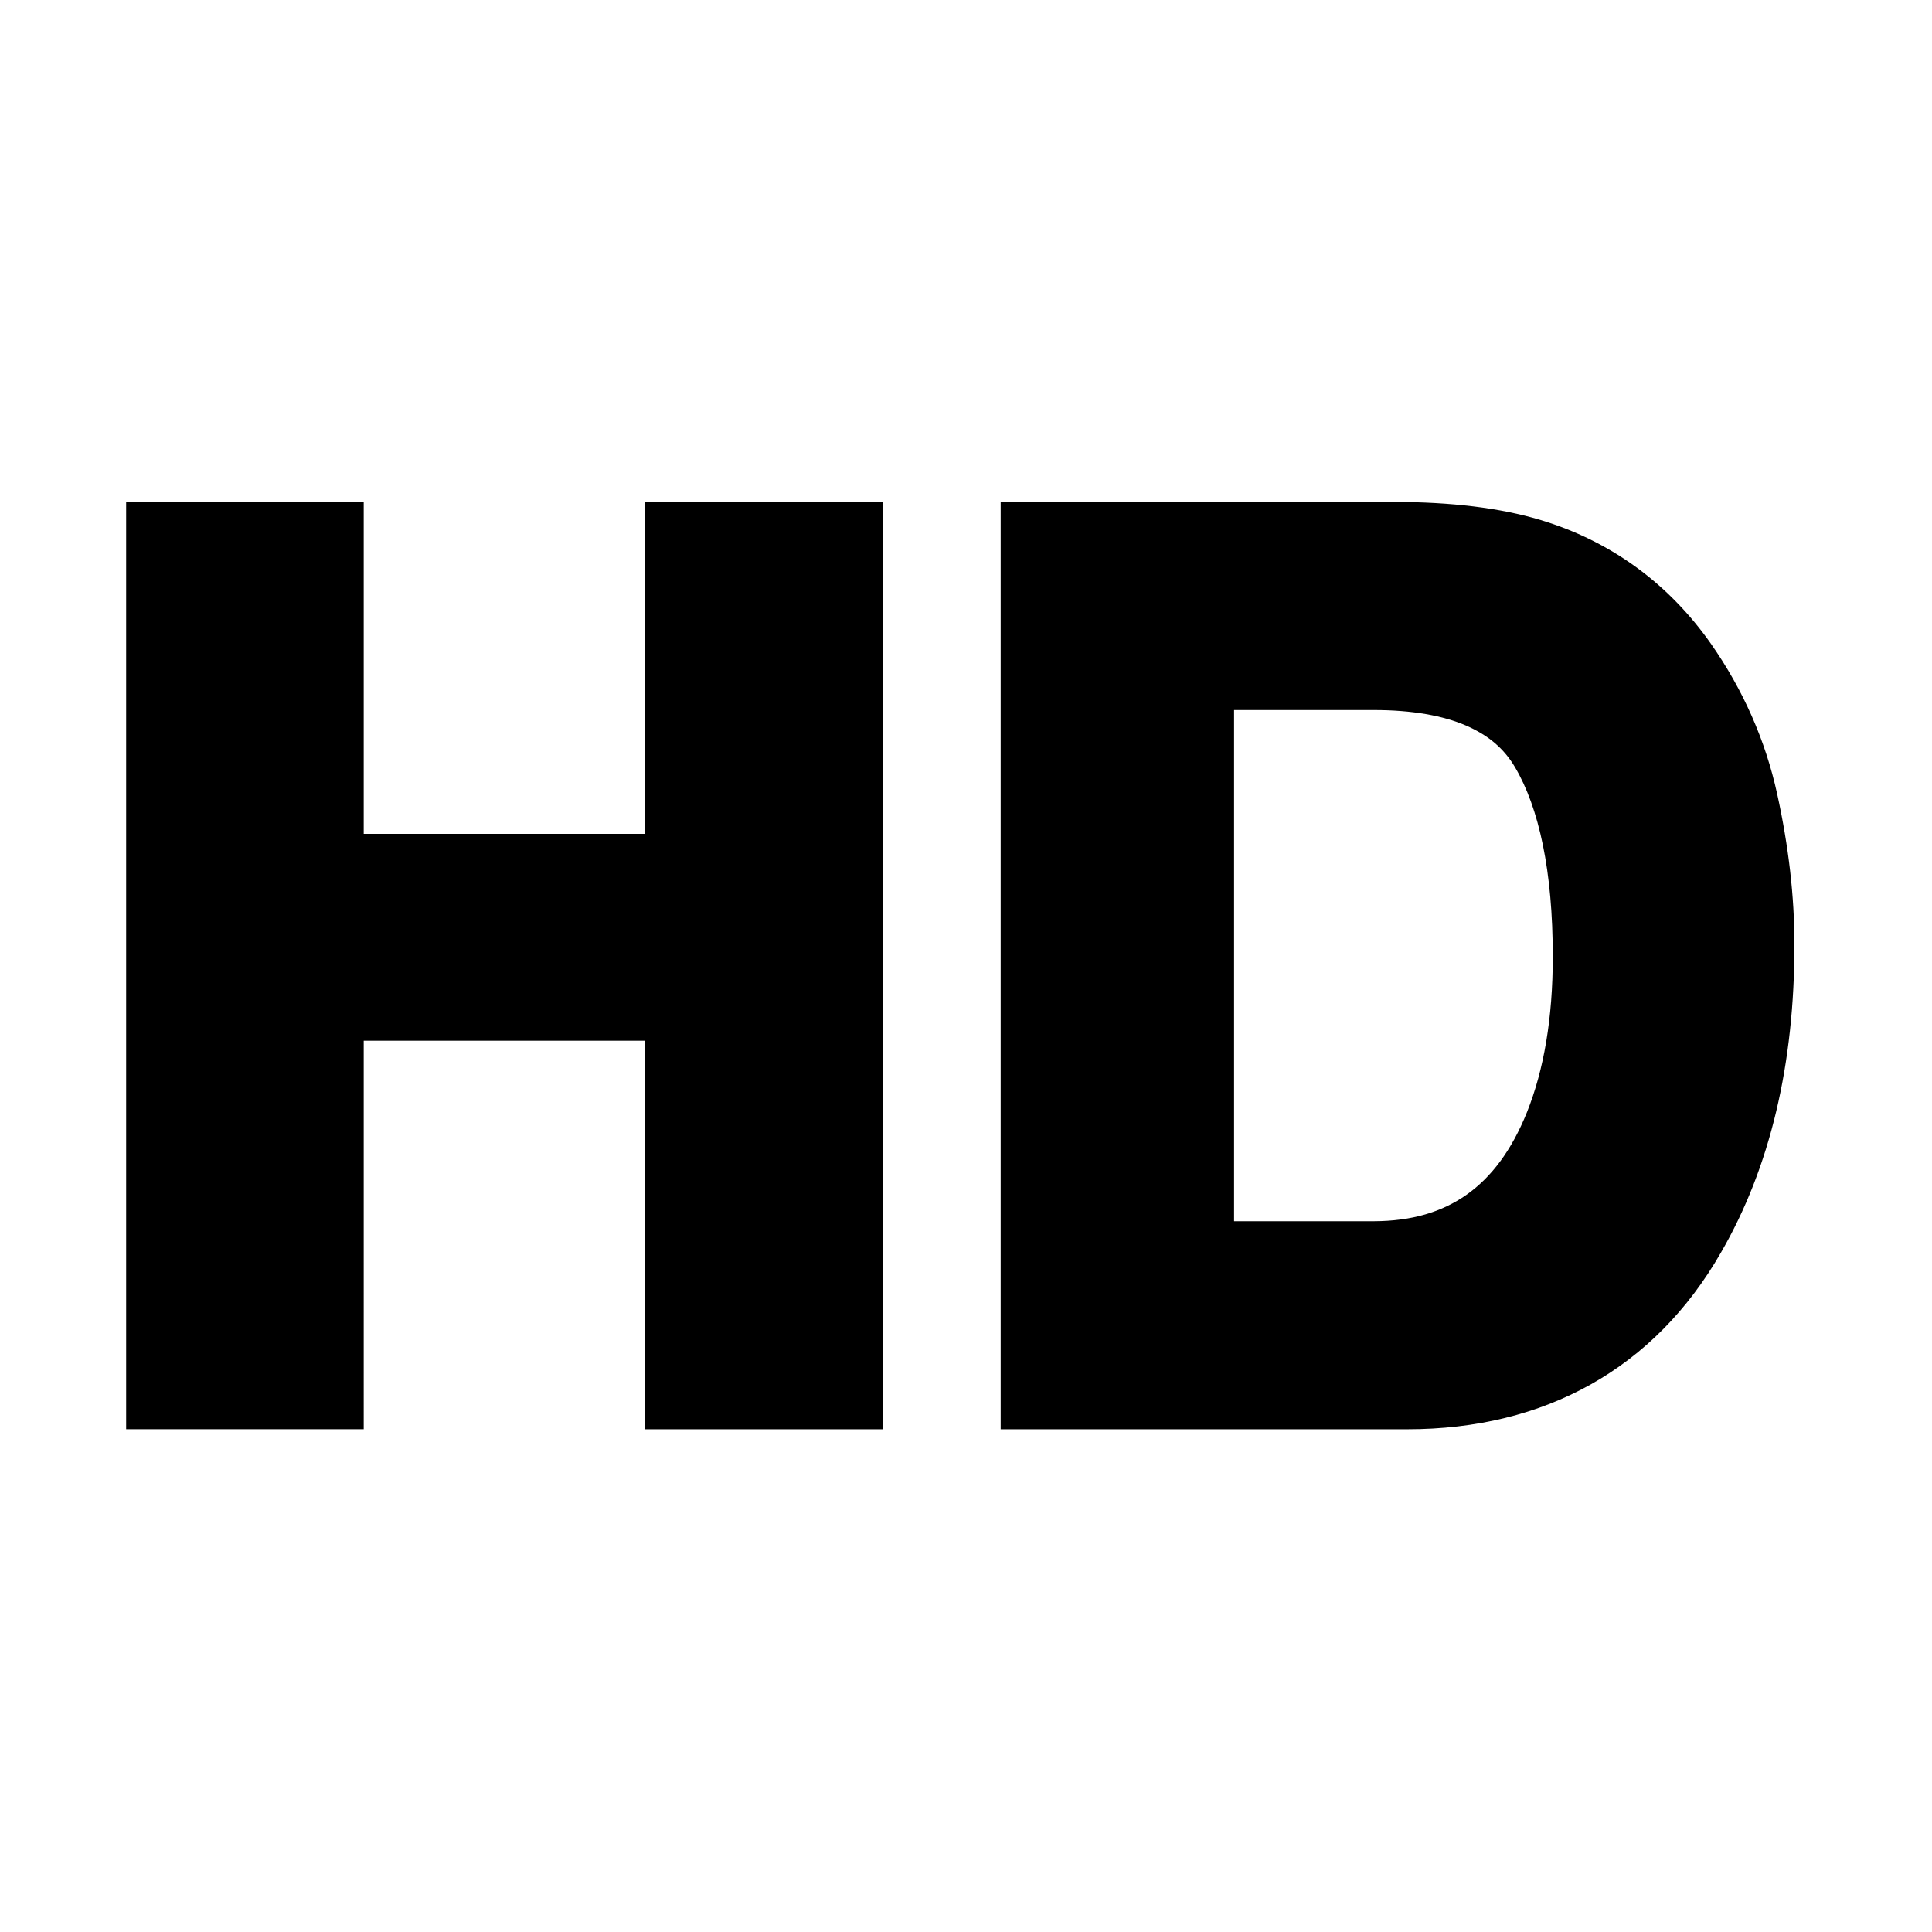 <svg xmlns="http://www.w3.org/2000/svg" viewBox="0 0 512 512"><path d="M170.977 220.982H96.386v-87.949H33.43v245.73h62.956V275.799h74.591v102.965h62.961v-245.73h-62.961v87.948zm300.007-10.512c-3.131-14.316-9.05-27.702-17.629-39.955-10.861-15.422-25.482-26.33-43.125-32.092-10.525-3.458-23.12-5.163-37.949-5.386H265.186V378.77h107.757c36.557.003 65.527-16.162 83.098-46.78 13.136-22.679 19.516-50.065 19.5-81.719 0-12.713-1.529-25.979-4.557-39.801zm-66.317 84.259c-4.099 10.212-9.483 17.264-16.001 21.877-6.539 4.595-14.473 7.002-24.646 7.03h-36.979V188.169h36.979c10.261-.006 18.418 1.49 24.473 4.101 6.085 2.642 10.121 6.187 12.989 11.032 6.354 10.76 10.04 27.547 10.017 50.252.005 16.285-2.362 29.993-6.832 41.175z"/></svg>